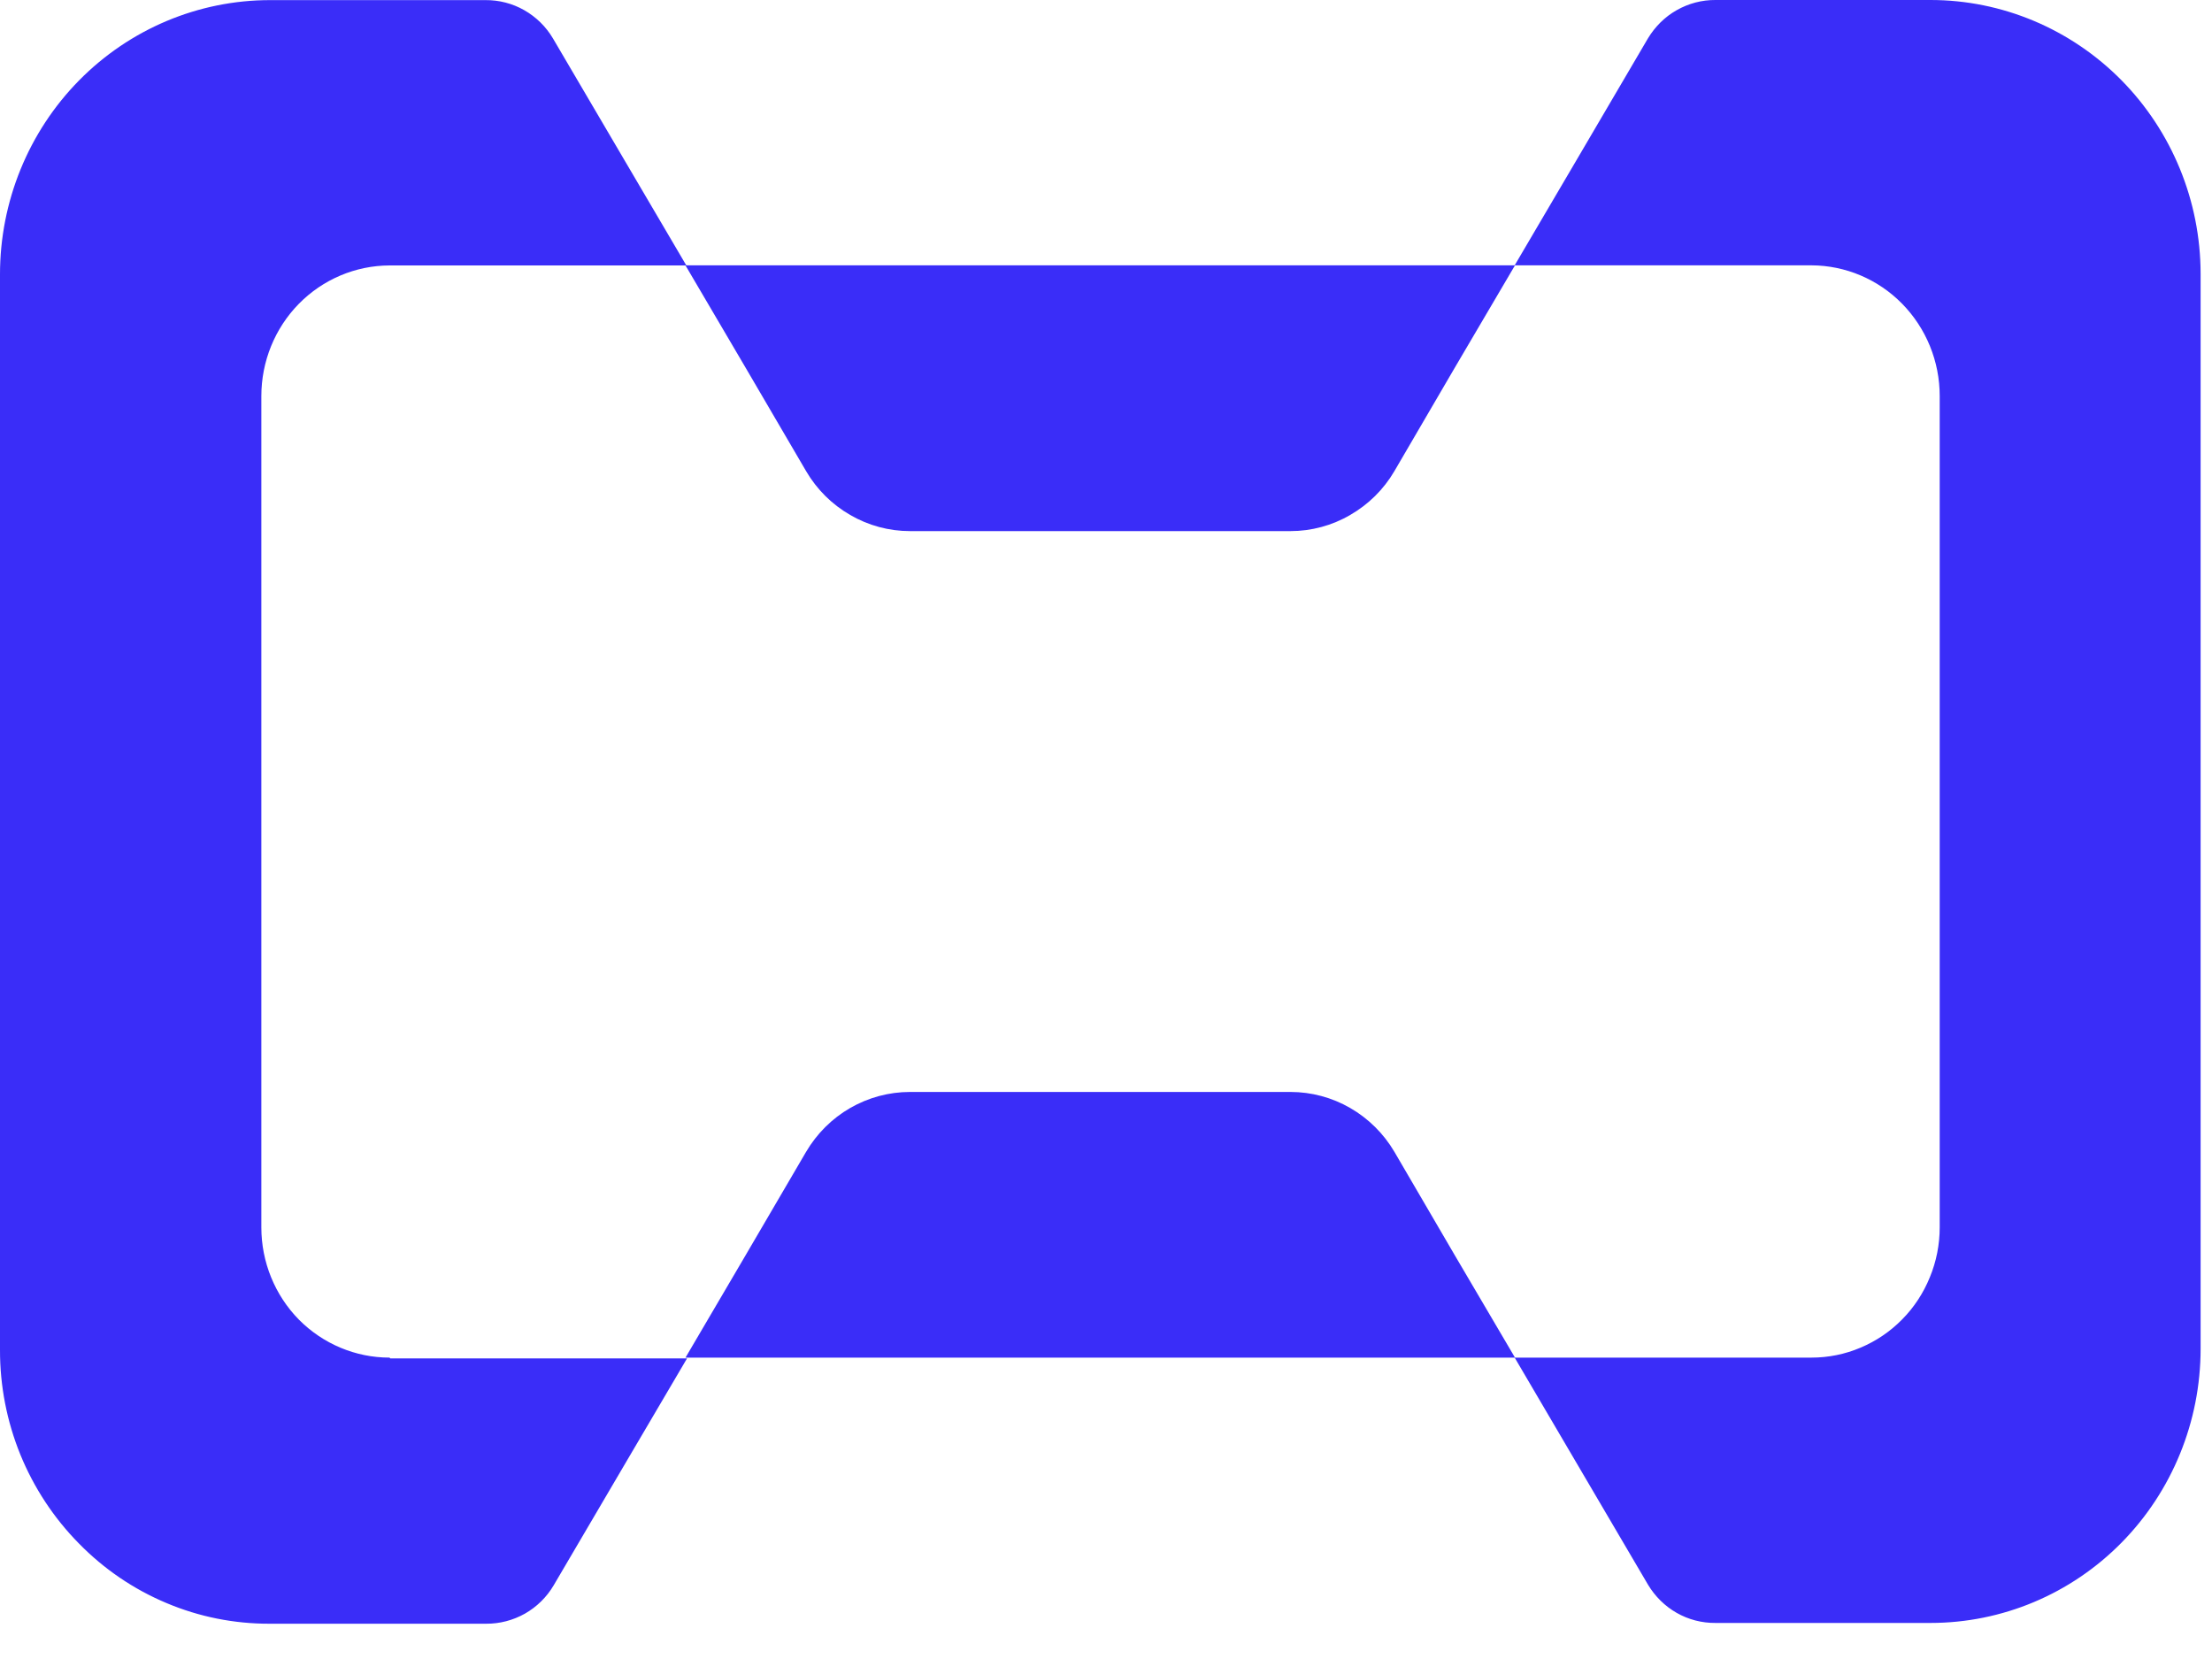 <svg width="20" height="15" viewBox="0 0 20 15" fill="none" xmlns="http://www.w3.org/2000/svg">
<path fill-rule="evenodd" clip-rule="evenodd" d="M15.511 0H17.455C18.102 0 18.722 0.261 19.18 0.724C19.638 1.188 19.896 1.817 19.897 2.474V12.195C19.897 12.852 19.64 13.483 19.182 13.948C18.724 14.413 18.103 14.674 17.455 14.674H15.511C15.388 14.675 15.267 14.644 15.16 14.583C15.053 14.522 14.964 14.434 14.9 14.327L14.241 13.205L13.695 12.275H6.198L6.744 11.345L7.288 10.415C7.385 10.25 7.522 10.113 7.687 10.018C7.852 9.923 8.038 9.873 8.228 9.873H11.668C11.857 9.873 12.044 9.923 12.208 10.018C12.373 10.113 12.511 10.25 12.608 10.415L13.151 11.345L13.698 12.275H16.378C16.53 12.275 16.681 12.245 16.822 12.185C16.962 12.126 17.09 12.04 17.198 11.93C17.306 11.821 17.391 11.691 17.449 11.548C17.508 11.405 17.538 11.252 17.538 11.097V3.58C17.538 3.268 17.416 2.968 17.198 2.746C16.981 2.525 16.686 2.4 16.378 2.399H13.698L13.151 3.329L12.608 4.259C12.511 4.425 12.373 4.561 12.208 4.656C12.044 4.752 11.857 4.802 11.668 4.802H8.228C8.038 4.802 7.852 4.752 7.687 4.656C7.522 4.561 7.385 4.425 7.288 4.259L6.744 3.329L6.198 2.4H3.522C3.215 2.401 2.92 2.525 2.702 2.747C2.485 2.968 2.363 3.268 2.363 3.581V11.098C2.363 11.41 2.485 11.71 2.702 11.931C2.92 12.151 3.215 12.275 3.522 12.275L3.529 12.282H6.212L5.665 13.212L5.006 14.334C4.943 14.441 4.853 14.529 4.746 14.59C4.639 14.65 4.518 14.682 4.395 14.681H2.439C2.118 14.682 1.801 14.619 1.505 14.494C1.209 14.37 0.94 14.187 0.714 13.956C0.487 13.726 0.307 13.453 0.184 13.152C0.062 12.852 -0.001 12.53 8.60101e-06 12.204V2.48C8.60101e-06 1.823 0.257 1.192 0.715 0.727C1.173 0.262 1.794 0.001 2.442 0.001H4.389C4.512 -0 4.633 0.031 4.74 0.092C4.847 0.153 4.937 0.241 5 0.348L5.659 1.47L6.205 2.399H13.695L14.241 1.47L14.9 0.347C14.964 0.241 15.053 0.152 15.16 0.092C15.267 0.031 15.388 -0.001 15.511 0Z" fill="#3A2DF8"/>
</svg>
